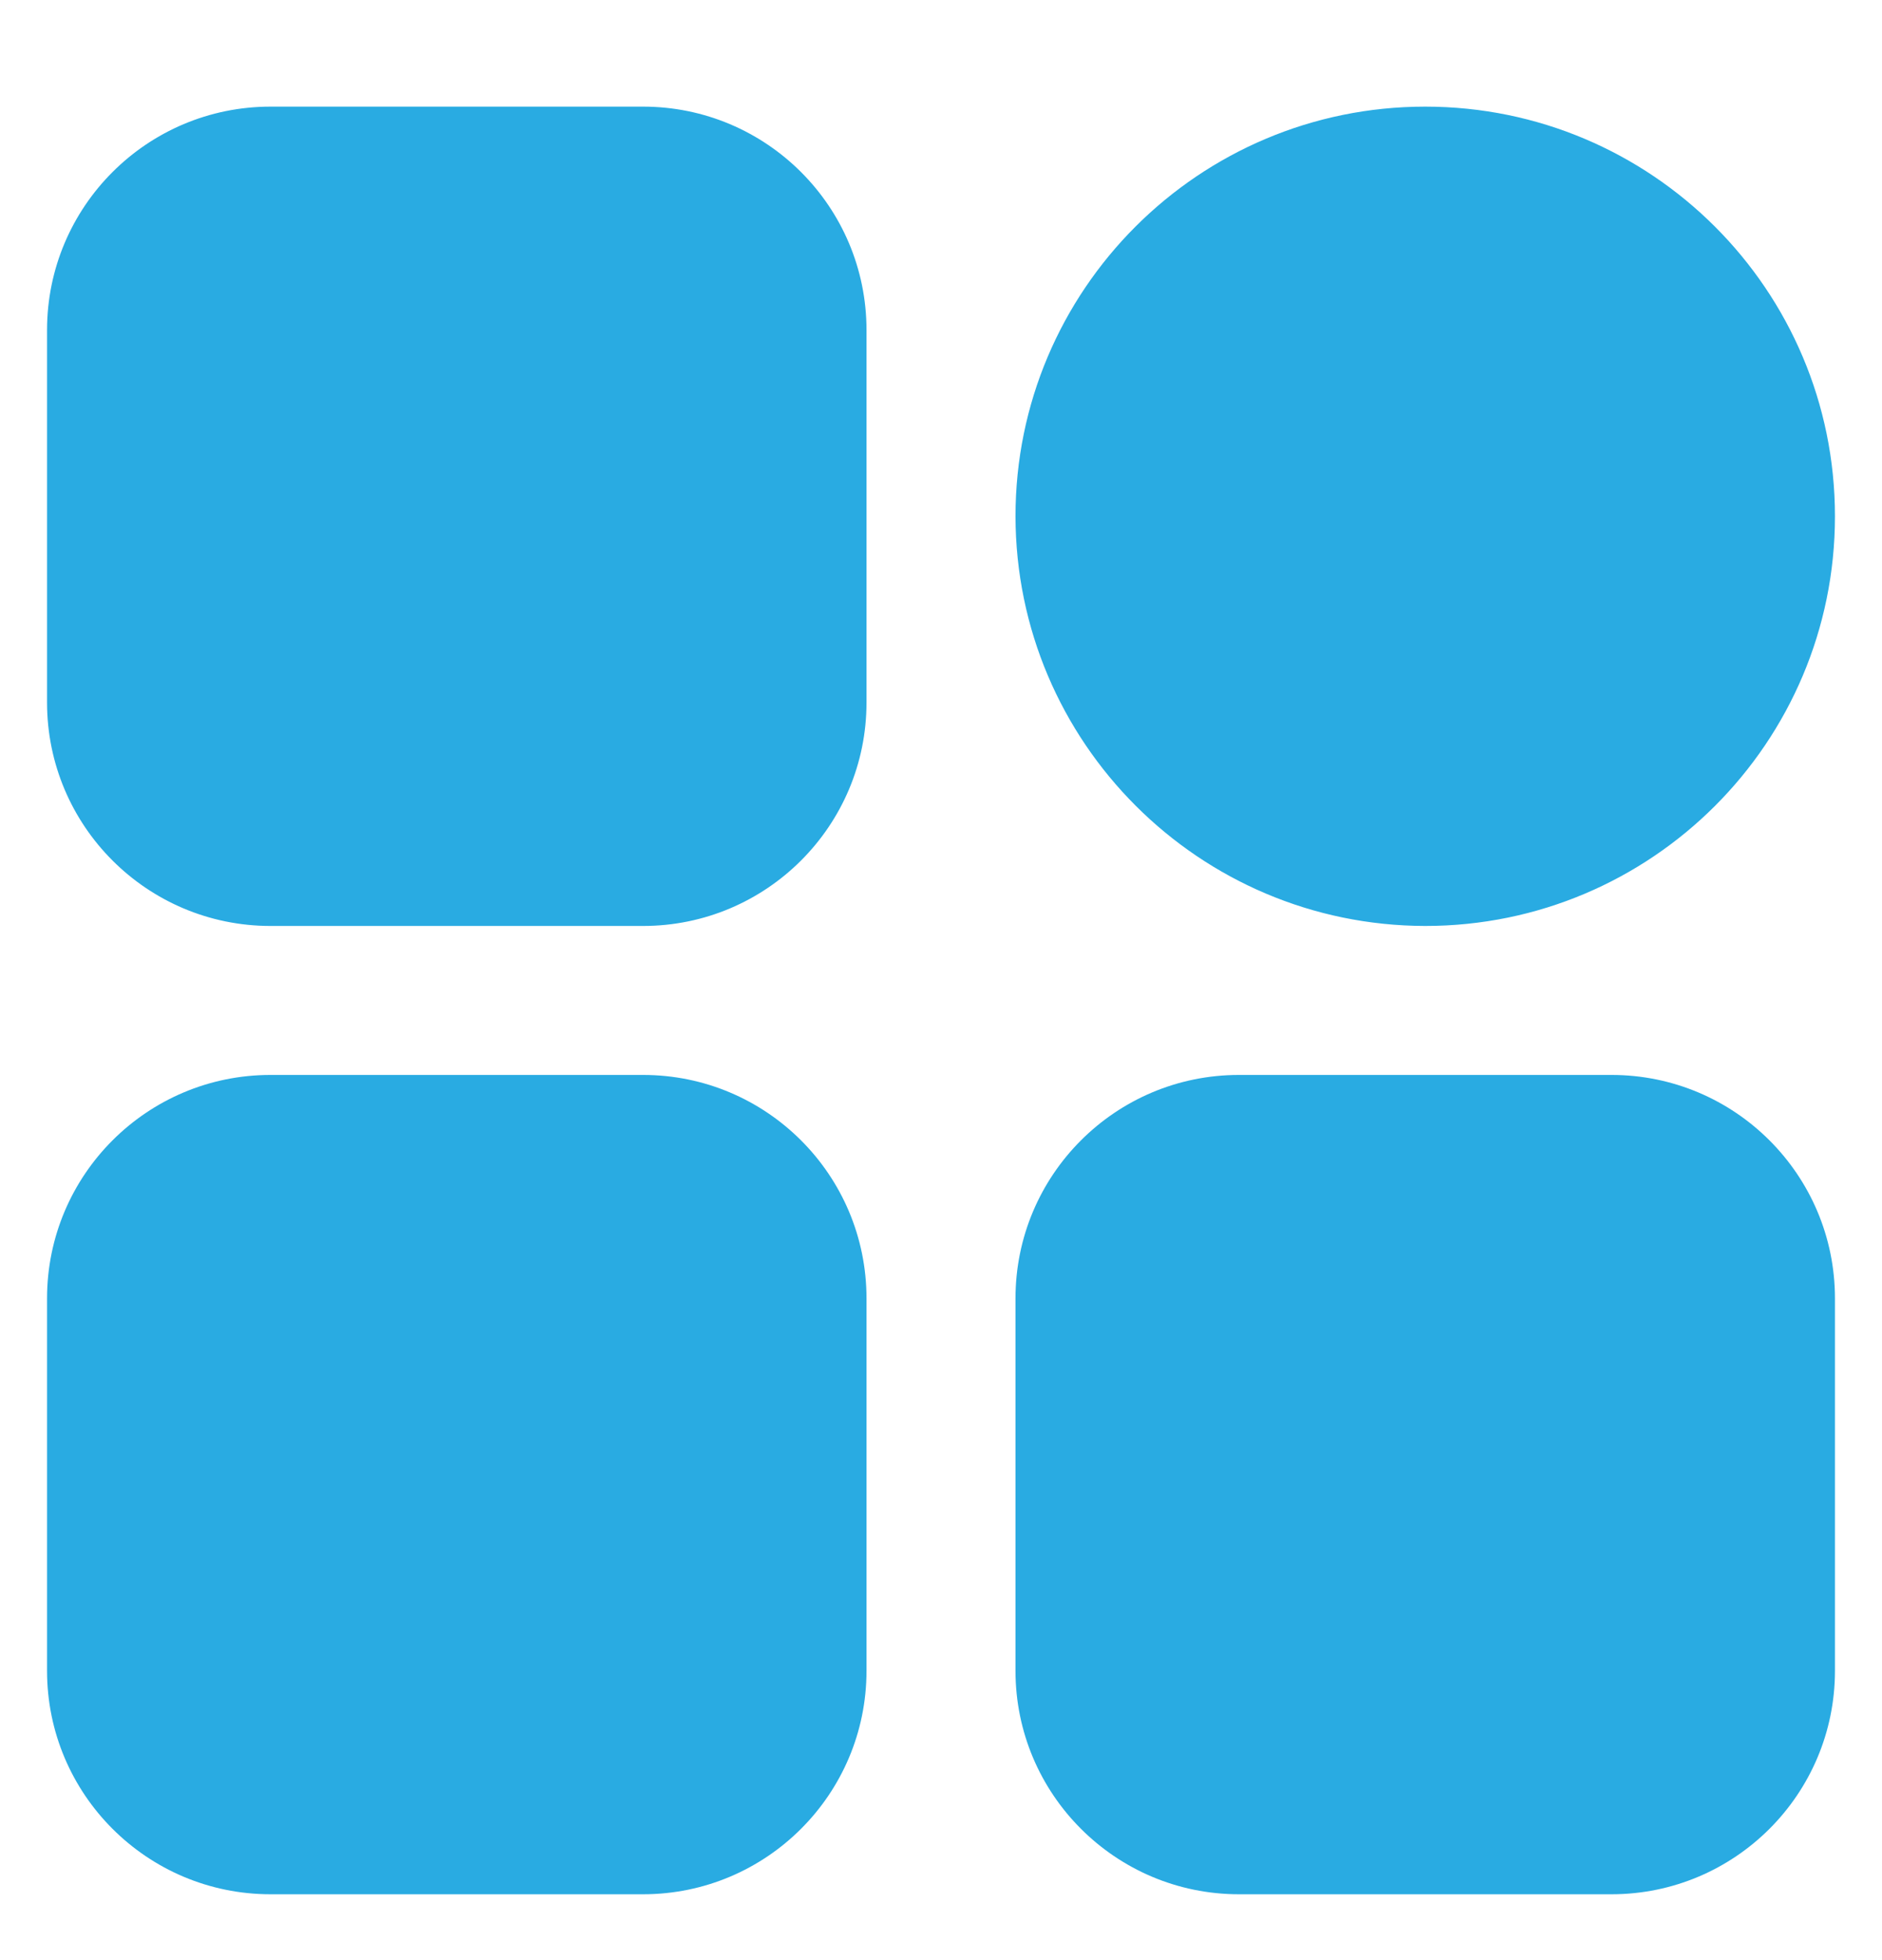 <svg width="24" height="25" viewBox="0 0 24 25" fill="none" xmlns="http://www.w3.org/2000/svg">
<g clip-path="url(#clip0_11357_8620)">
<path d="M23.4 16.56V21.31C23.4 22.884 22.124 24.16 20.55 24.16H15.8C14.226 24.16 12.95 22.884 12.95 21.31V16.56C12.95 14.986 14.226 13.71 15.8 13.71H20.55C22.124 13.71 23.4 14.986 23.4 16.56ZM8.2 1.36H3.45C1.876 1.36 0.6 2.636 0.6 4.21V8.96C0.6 10.534 1.876 11.81 3.45 11.81H8.2C9.774 11.81 11.05 10.534 11.05 8.96V4.21C11.05 2.636 9.774 1.36 8.2 1.36ZM18.175 11.81C21.06 11.81 23.4 9.471 23.4 6.585C23.4 3.699 21.06 1.36 18.175 1.36C15.289 1.36 12.95 3.699 12.95 6.585C12.955 9.468 15.291 11.805 18.175 11.81ZM8.2 13.71H3.45C1.876 13.71 0.6 14.986 0.6 16.56V21.31C0.6 22.884 1.876 24.16 3.45 24.16H8.2C9.774 24.16 11.05 22.884 11.05 21.31V16.56C11.05 14.986 9.774 13.71 8.2 13.71Z" fill="#29ABE2"/>
</g>
<defs>
<clipPath id="clip0_11357_8620">
<rect width="24" height="24" fill="white" transform="translate(0 0.76)"/>
</clipPath>
</defs>
</svg>
